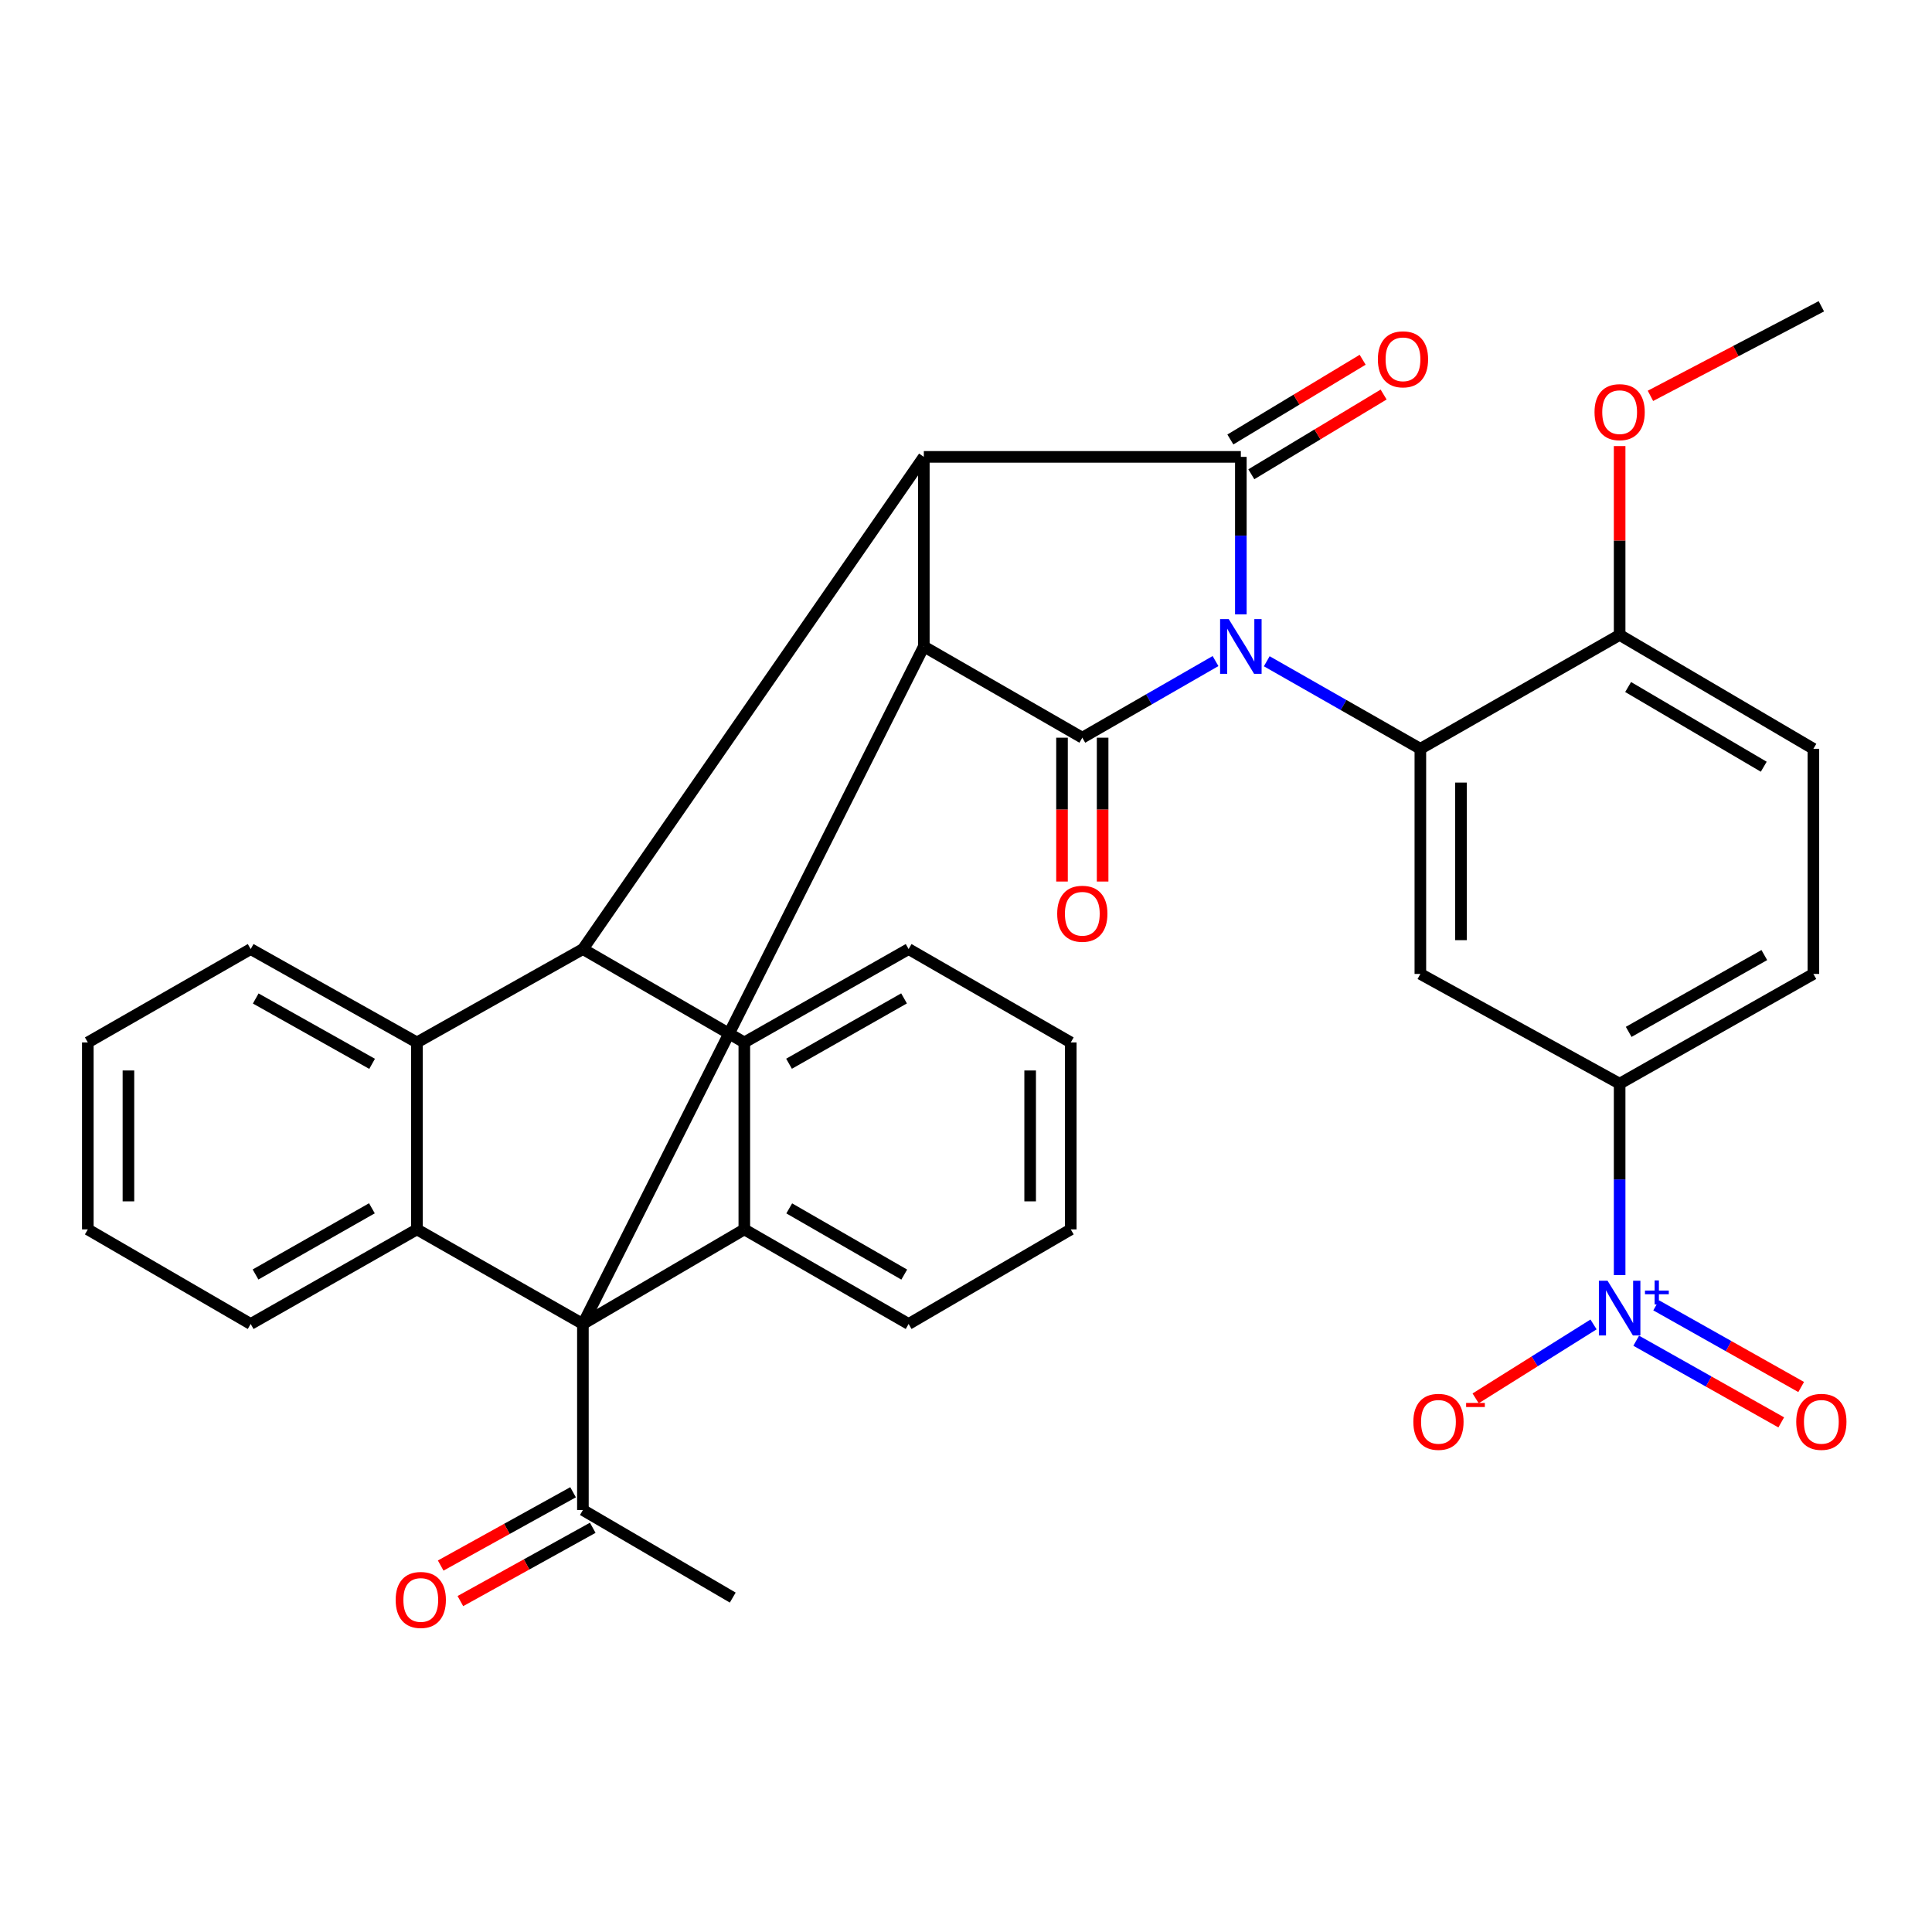 <?xml version='1.0' encoding='iso-8859-1'?>
<svg version='1.1' baseProfile='full'
              xmlns='http://www.w3.org/2000/svg'
                      xmlns:rdkit='http://www.rdkit.org/xml'
                      xmlns:xlink='http://www.w3.org/1999/xlink'
                  xml:space='preserve'
width='1000px' height='1000px' viewBox='0 0 1000 1000'>
<!-- END OF HEADER -->
<rect style='opacity:1.0;fill:#FFFFFF;stroke:none' width='1000' height='1000' x='0' y='0'> </rect>
<path class='bond-1' d='M 629.153,342.165 L 594.679,361.998' style='fill:none;fill-rule:evenodd;stroke:#0000FF;stroke-width:6px;stroke-linecap:butt;stroke-linejoin:miter;stroke-opacity:1' />
<path class='bond-1' d='M 594.679,361.998 L 560.205,381.83' style='fill:none;fill-rule:evenodd;stroke:#000000;stroke-width:6px;stroke-linecap:butt;stroke-linejoin:miter;stroke-opacity:1' />
<path class='bond-2' d='M 642.26,318.011 L 642.26,277.244' style='fill:none;fill-rule:evenodd;stroke:#0000FF;stroke-width:6px;stroke-linecap:butt;stroke-linejoin:miter;stroke-opacity:1' />
<path class='bond-2' d='M 642.26,277.244 L 642.26,236.477' style='fill:none;fill-rule:evenodd;stroke:#000000;stroke-width:6px;stroke-linecap:butt;stroke-linejoin:miter;stroke-opacity:1' />
<path class='bond-6' d='M 655.673,342.269 L 695.424,364.923' style='fill:none;fill-rule:evenodd;stroke:#0000FF;stroke-width:6px;stroke-linecap:butt;stroke-linejoin:miter;stroke-opacity:1' />
<path class='bond-6' d='M 695.424,364.923 L 735.175,387.576' style='fill:none;fill-rule:evenodd;stroke:#000000;stroke-width:6px;stroke-linecap:butt;stroke-linejoin:miter;stroke-opacity:1' />
<path class='bond-0' d='M 301.709,685.29 L 478.174,334.625' style='fill:none;fill-rule:evenodd;stroke:#000000;stroke-width:6px;stroke-linecap:butt;stroke-linejoin:miter;stroke-opacity:1' />
<path class='bond-7' d='M 301.709,685.29 L 385.258,636.333' style='fill:none;fill-rule:evenodd;stroke:#000000;stroke-width:6px;stroke-linecap:butt;stroke-linejoin:miter;stroke-opacity:1' />
<path class='bond-8' d='M 301.709,685.29 L 215.8,636.333' style='fill:none;fill-rule:evenodd;stroke:#000000;stroke-width:6px;stroke-linecap:butt;stroke-linejoin:miter;stroke-opacity:1' />
<path class='bond-14' d='M 301.709,685.29 L 301.709,781.581' style='fill:none;fill-rule:evenodd;stroke:#000000;stroke-width:6px;stroke-linecap:butt;stroke-linejoin:miter;stroke-opacity:1' />
<path class='bond-3' d='M 560.205,381.83 L 478.174,334.625' style='fill:none;fill-rule:evenodd;stroke:#000000;stroke-width:6px;stroke-linecap:butt;stroke-linejoin:miter;stroke-opacity:1' />
<path class='bond-16' d='M 549.694,381.83 L 549.694,419.056' style='fill:none;fill-rule:evenodd;stroke:#000000;stroke-width:6px;stroke-linecap:butt;stroke-linejoin:miter;stroke-opacity:1' />
<path class='bond-16' d='M 549.694,419.056 L 549.694,456.281' style='fill:none;fill-rule:evenodd;stroke:#FF0000;stroke-width:6px;stroke-linecap:butt;stroke-linejoin:miter;stroke-opacity:1' />
<path class='bond-16' d='M 570.716,381.83 L 570.716,419.056' style='fill:none;fill-rule:evenodd;stroke:#000000;stroke-width:6px;stroke-linecap:butt;stroke-linejoin:miter;stroke-opacity:1' />
<path class='bond-16' d='M 570.716,419.056 L 570.716,456.281' style='fill:none;fill-rule:evenodd;stroke:#FF0000;stroke-width:6px;stroke-linecap:butt;stroke-linejoin:miter;stroke-opacity:1' />
<path class='bond-4' d='M 642.26,236.477 L 478.174,236.477' style='fill:none;fill-rule:evenodd;stroke:#000000;stroke-width:6px;stroke-linecap:butt;stroke-linejoin:miter;stroke-opacity:1' />
<path class='bond-15' d='M 647.685,245.48 L 681.922,224.845' style='fill:none;fill-rule:evenodd;stroke:#000000;stroke-width:6px;stroke-linecap:butt;stroke-linejoin:miter;stroke-opacity:1' />
<path class='bond-15' d='M 681.922,224.845 L 716.159,204.211' style='fill:none;fill-rule:evenodd;stroke:#FF0000;stroke-width:6px;stroke-linecap:butt;stroke-linejoin:miter;stroke-opacity:1' />
<path class='bond-15' d='M 636.834,227.475 L 671.071,206.841' style='fill:none;fill-rule:evenodd;stroke:#000000;stroke-width:6px;stroke-linecap:butt;stroke-linejoin:miter;stroke-opacity:1' />
<path class='bond-15' d='M 671.071,206.841 L 705.307,186.206' style='fill:none;fill-rule:evenodd;stroke:#FF0000;stroke-width:6px;stroke-linecap:butt;stroke-linejoin:miter;stroke-opacity:1' />
<path class='bond-34' d='M 478.174,334.625 L 478.174,236.477' style='fill:none;fill-rule:evenodd;stroke:#000000;stroke-width:6px;stroke-linecap:butt;stroke-linejoin:miter;stroke-opacity:1' />
<path class='bond-5' d='M 478.174,236.477 L 301.709,491.237' style='fill:none;fill-rule:evenodd;stroke:#000000;stroke-width:6px;stroke-linecap:butt;stroke-linejoin:miter;stroke-opacity:1' />
<path class='bond-9' d='M 301.709,491.237 L 385.258,539.563' style='fill:none;fill-rule:evenodd;stroke:#000000;stroke-width:6px;stroke-linecap:butt;stroke-linejoin:miter;stroke-opacity:1' />
<path class='bond-10' d='M 301.709,491.237 L 215.8,539.563' style='fill:none;fill-rule:evenodd;stroke:#000000;stroke-width:6px;stroke-linecap:butt;stroke-linejoin:miter;stroke-opacity:1' />
<path class='bond-12' d='M 735.175,387.576 L 735.175,504.107' style='fill:none;fill-rule:evenodd;stroke:#000000;stroke-width:6px;stroke-linecap:butt;stroke-linejoin:miter;stroke-opacity:1' />
<path class='bond-12' d='M 756.197,405.056 L 756.197,486.627' style='fill:none;fill-rule:evenodd;stroke:#000000;stroke-width:6px;stroke-linecap:butt;stroke-linejoin:miter;stroke-opacity:1' />
<path class='bond-17' d='M 735.175,387.576 L 838.322,328.634' style='fill:none;fill-rule:evenodd;stroke:#000000;stroke-width:6px;stroke-linecap:butt;stroke-linejoin:miter;stroke-opacity:1' />
<path class='bond-23' d='M 385.258,636.333 L 470.302,685.29' style='fill:none;fill-rule:evenodd;stroke:#000000;stroke-width:6px;stroke-linecap:butt;stroke-linejoin:miter;stroke-opacity:1' />
<path class='bond-23' d='M 408.503,625.458 L 468.034,659.728' style='fill:none;fill-rule:evenodd;stroke:#000000;stroke-width:6px;stroke-linecap:butt;stroke-linejoin:miter;stroke-opacity:1' />
<path class='bond-37' d='M 385.258,636.333 L 385.258,539.563' style='fill:none;fill-rule:evenodd;stroke:#000000;stroke-width:6px;stroke-linecap:butt;stroke-linejoin:miter;stroke-opacity:1' />
<path class='bond-24' d='M 215.8,636.333 L 129.751,685.29' style='fill:none;fill-rule:evenodd;stroke:#000000;stroke-width:6px;stroke-linecap:butt;stroke-linejoin:miter;stroke-opacity:1' />
<path class='bond-24' d='M 192.497,625.405 L 132.263,659.675' style='fill:none;fill-rule:evenodd;stroke:#000000;stroke-width:6px;stroke-linecap:butt;stroke-linejoin:miter;stroke-opacity:1' />
<path class='bond-36' d='M 215.8,636.333 L 215.8,539.563' style='fill:none;fill-rule:evenodd;stroke:#000000;stroke-width:6px;stroke-linecap:butt;stroke-linejoin:miter;stroke-opacity:1' />
<path class='bond-25' d='M 385.258,539.563 L 470.302,491.237' style='fill:none;fill-rule:evenodd;stroke:#000000;stroke-width:6px;stroke-linecap:butt;stroke-linejoin:miter;stroke-opacity:1' />
<path class='bond-25' d='M 408.401,550.591 L 467.932,516.762' style='fill:none;fill-rule:evenodd;stroke:#000000;stroke-width:6px;stroke-linecap:butt;stroke-linejoin:miter;stroke-opacity:1' />
<path class='bond-26' d='M 215.8,539.563 L 129.751,491.237' style='fill:none;fill-rule:evenodd;stroke:#000000;stroke-width:6px;stroke-linecap:butt;stroke-linejoin:miter;stroke-opacity:1' />
<path class='bond-26' d='M 192.599,550.643 L 132.365,516.814' style='fill:none;fill-rule:evenodd;stroke:#000000;stroke-width:6px;stroke-linecap:butt;stroke-linejoin:miter;stroke-opacity:1' />
<path class='bond-11' d='M 838.322,659.993 L 838.322,610.452' style='fill:none;fill-rule:evenodd;stroke:#0000FF;stroke-width:6px;stroke-linecap:butt;stroke-linejoin:miter;stroke-opacity:1' />
<path class='bond-11' d='M 838.322,610.452 L 838.322,560.912' style='fill:none;fill-rule:evenodd;stroke:#000000;stroke-width:6px;stroke-linecap:butt;stroke-linejoin:miter;stroke-opacity:1' />
<path class='bond-18' d='M 824.814,685.526 L 794.3,704.659' style='fill:none;fill-rule:evenodd;stroke:#0000FF;stroke-width:6px;stroke-linecap:butt;stroke-linejoin:miter;stroke-opacity:1' />
<path class='bond-18' d='M 794.3,704.659 L 763.785,723.792' style='fill:none;fill-rule:evenodd;stroke:#FF0000;stroke-width:6px;stroke-linecap:butt;stroke-linejoin:miter;stroke-opacity:1' />
<path class='bond-19' d='M 846.899,693.951 L 884.435,715.09' style='fill:none;fill-rule:evenodd;stroke:#0000FF;stroke-width:6px;stroke-linecap:butt;stroke-linejoin:miter;stroke-opacity:1' />
<path class='bond-19' d='M 884.435,715.09 L 921.97,736.23' style='fill:none;fill-rule:evenodd;stroke:#FF0000;stroke-width:6px;stroke-linecap:butt;stroke-linejoin:miter;stroke-opacity:1' />
<path class='bond-19' d='M 857.215,675.634 L 894.75,696.774' style='fill:none;fill-rule:evenodd;stroke:#0000FF;stroke-width:6px;stroke-linecap:butt;stroke-linejoin:miter;stroke-opacity:1' />
<path class='bond-19' d='M 894.75,696.774 L 932.286,717.914' style='fill:none;fill-rule:evenodd;stroke:#FF0000;stroke-width:6px;stroke-linecap:butt;stroke-linejoin:miter;stroke-opacity:1' />
<path class='bond-13' d='M 735.175,504.107 L 838.322,560.912' style='fill:none;fill-rule:evenodd;stroke:#000000;stroke-width:6px;stroke-linecap:butt;stroke-linejoin:miter;stroke-opacity:1' />
<path class='bond-35' d='M 838.322,560.912 L 938.607,504.107' style='fill:none;fill-rule:evenodd;stroke:#000000;stroke-width:6px;stroke-linecap:butt;stroke-linejoin:miter;stroke-opacity:1' />
<path class='bond-35' d='M 843.004,534.1 L 913.203,494.336' style='fill:none;fill-rule:evenodd;stroke:#000000;stroke-width:6px;stroke-linecap:butt;stroke-linejoin:miter;stroke-opacity:1' />
<path class='bond-21' d='M 296.617,772.386 L 262.36,791.357' style='fill:none;fill-rule:evenodd;stroke:#000000;stroke-width:6px;stroke-linecap:butt;stroke-linejoin:miter;stroke-opacity:1' />
<path class='bond-21' d='M 262.36,791.357 L 228.103,810.328' style='fill:none;fill-rule:evenodd;stroke:#FF0000;stroke-width:6px;stroke-linecap:butt;stroke-linejoin:miter;stroke-opacity:1' />
<path class='bond-21' d='M 306.801,790.776 L 272.544,809.747' style='fill:none;fill-rule:evenodd;stroke:#000000;stroke-width:6px;stroke-linecap:butt;stroke-linejoin:miter;stroke-opacity:1' />
<path class='bond-21' d='M 272.544,809.747 L 238.287,828.718' style='fill:none;fill-rule:evenodd;stroke:#FF0000;stroke-width:6px;stroke-linecap:butt;stroke-linejoin:miter;stroke-opacity:1' />
<path class='bond-28' d='M 301.709,781.581 L 379.267,826.906' style='fill:none;fill-rule:evenodd;stroke:#000000;stroke-width:6px;stroke-linecap:butt;stroke-linejoin:miter;stroke-opacity:1' />
<path class='bond-22' d='M 838.322,328.634 L 938.607,387.576' style='fill:none;fill-rule:evenodd;stroke:#000000;stroke-width:6px;stroke-linecap:butt;stroke-linejoin:miter;stroke-opacity:1' />
<path class='bond-22' d='M 842.713,355.599 L 912.912,396.858' style='fill:none;fill-rule:evenodd;stroke:#000000;stroke-width:6px;stroke-linecap:butt;stroke-linejoin:miter;stroke-opacity:1' />
<path class='bond-27' d='M 838.322,328.634 L 838.322,279.764' style='fill:none;fill-rule:evenodd;stroke:#000000;stroke-width:6px;stroke-linecap:butt;stroke-linejoin:miter;stroke-opacity:1' />
<path class='bond-27' d='M 838.322,279.764 L 838.322,230.893' style='fill:none;fill-rule:evenodd;stroke:#FF0000;stroke-width:6px;stroke-linecap:butt;stroke-linejoin:miter;stroke-opacity:1' />
<path class='bond-20' d='M 938.607,504.107 L 938.607,387.576' style='fill:none;fill-rule:evenodd;stroke:#000000;stroke-width:6px;stroke-linecap:butt;stroke-linejoin:miter;stroke-opacity:1' />
<path class='bond-31' d='M 470.302,685.29 L 554.226,636.333' style='fill:none;fill-rule:evenodd;stroke:#000000;stroke-width:6px;stroke-linecap:butt;stroke-linejoin:miter;stroke-opacity:1' />
<path class='bond-30' d='M 129.751,685.29 L 45.455,636.333' style='fill:none;fill-rule:evenodd;stroke:#000000;stroke-width:6px;stroke-linecap:butt;stroke-linejoin:miter;stroke-opacity:1' />
<path class='bond-32' d='M 470.302,491.237 L 554.226,539.563' style='fill:none;fill-rule:evenodd;stroke:#000000;stroke-width:6px;stroke-linecap:butt;stroke-linejoin:miter;stroke-opacity:1' />
<path class='bond-33' d='M 129.751,491.237 L 45.455,539.563' style='fill:none;fill-rule:evenodd;stroke:#000000;stroke-width:6px;stroke-linecap:butt;stroke-linejoin:miter;stroke-opacity:1' />
<path class='bond-29' d='M 854.269,204.891 L 898.499,181.713' style='fill:none;fill-rule:evenodd;stroke:#FF0000;stroke-width:6px;stroke-linecap:butt;stroke-linejoin:miter;stroke-opacity:1' />
<path class='bond-29' d='M 898.499,181.713 L 942.729,158.534' style='fill:none;fill-rule:evenodd;stroke:#000000;stroke-width:6px;stroke-linecap:butt;stroke-linejoin:miter;stroke-opacity:1' />
<path class='bond-38' d='M 45.455,636.333 L 45.455,539.563' style='fill:none;fill-rule:evenodd;stroke:#000000;stroke-width:6px;stroke-linecap:butt;stroke-linejoin:miter;stroke-opacity:1' />
<path class='bond-38' d='M 66.476,621.817 L 66.476,554.079' style='fill:none;fill-rule:evenodd;stroke:#000000;stroke-width:6px;stroke-linecap:butt;stroke-linejoin:miter;stroke-opacity:1' />
<path class='bond-39' d='M 554.226,636.333 L 554.226,539.563' style='fill:none;fill-rule:evenodd;stroke:#000000;stroke-width:6px;stroke-linecap:butt;stroke-linejoin:miter;stroke-opacity:1' />
<path class='bond-39' d='M 533.204,621.817 L 533.204,554.079' style='fill:none;fill-rule:evenodd;stroke:#000000;stroke-width:6px;stroke-linecap:butt;stroke-linejoin:miter;stroke-opacity:1' />
<path  class='atom-0' d='M 636 320.465
L 645.28 335.465
Q 646.2 336.945, 647.68 339.625
Q 649.16 342.305, 649.24 342.465
L 649.24 320.465
L 653 320.465
L 653 348.785
L 649.12 348.785
L 639.16 332.385
Q 638 330.465, 636.76 328.265
Q 635.56 326.065, 635.2 325.385
L 635.2 348.785
L 631.52 348.785
L 631.52 320.465
L 636 320.465
' fill='#0000FF'/>
<path  class='atom-12' d='M 832.062 662.896
L 841.342 677.896
Q 842.262 679.376, 843.742 682.056
Q 845.222 684.736, 845.302 684.896
L 845.302 662.896
L 849.062 662.896
L 849.062 691.216
L 845.182 691.216
L 835.222 674.816
Q 834.062 672.896, 832.822 670.696
Q 831.622 668.496, 831.262 667.816
L 831.262 691.216
L 827.582 691.216
L 827.582 662.896
L 832.062 662.896
' fill='#0000FF'/>
<path  class='atom-12' d='M 851.438 668.001
L 856.427 668.001
L 856.427 662.748
L 858.645 662.748
L 858.645 668.001
L 863.766 668.001
L 863.766 669.902
L 858.645 669.902
L 858.645 675.182
L 856.427 675.182
L 856.427 669.902
L 851.438 669.902
L 851.438 668.001
' fill='#0000FF'/>
<path  class='atom-16' d='M 713.183 185.977
Q 713.183 179.177, 716.543 175.377
Q 719.903 171.577, 726.183 171.577
Q 732.463 171.577, 735.823 175.377
Q 739.183 179.177, 739.183 185.977
Q 739.183 192.857, 735.783 196.777
Q 732.383 200.657, 726.183 200.657
Q 719.943 200.657, 716.543 196.777
Q 713.183 192.897, 713.183 185.977
M 726.183 197.457
Q 730.503 197.457, 732.823 194.577
Q 735.183 191.657, 735.183 185.977
Q 735.183 180.417, 732.823 177.617
Q 730.503 174.777, 726.183 174.777
Q 721.863 174.777, 719.503 177.577
Q 717.183 180.377, 717.183 185.977
Q 717.183 191.697, 719.503 194.577
Q 721.863 197.457, 726.183 197.457
' fill='#FF0000'/>
<path  class='atom-17' d='M 547.205 472.958
Q 547.205 466.158, 550.565 462.358
Q 553.925 458.558, 560.205 458.558
Q 566.485 458.558, 569.845 462.358
Q 573.205 466.158, 573.205 472.958
Q 573.205 479.838, 569.805 483.758
Q 566.405 487.638, 560.205 487.638
Q 553.965 487.638, 550.565 483.758
Q 547.205 479.878, 547.205 472.958
M 560.205 484.438
Q 564.525 484.438, 566.845 481.558
Q 569.205 478.638, 569.205 472.958
Q 569.205 467.398, 566.845 464.598
Q 564.525 461.758, 560.205 461.758
Q 555.885 461.758, 553.525 464.558
Q 551.205 467.358, 551.205 472.958
Q 551.205 478.678, 553.525 481.558
Q 555.885 484.438, 560.205 484.438
' fill='#FF0000'/>
<path  class='atom-19' d='M 731.542 735.939
Q 731.542 729.139, 734.902 725.339
Q 738.262 721.539, 744.542 721.539
Q 750.822 721.539, 754.182 725.339
Q 757.542 729.139, 757.542 735.939
Q 757.542 742.819, 754.142 746.739
Q 750.742 750.619, 744.542 750.619
Q 738.302 750.619, 734.902 746.739
Q 731.542 742.859, 731.542 735.939
M 744.542 747.419
Q 748.862 747.419, 751.182 744.539
Q 753.542 741.619, 753.542 735.939
Q 753.542 730.379, 751.182 727.579
Q 748.862 724.739, 744.542 724.739
Q 740.222 724.739, 737.862 727.539
Q 735.542 730.339, 735.542 735.939
Q 735.542 741.659, 737.862 744.539
Q 740.222 747.419, 744.542 747.419
' fill='#FF0000'/>
<path  class='atom-19' d='M 758.862 726.161
L 768.55 726.161
L 768.55 728.273
L 758.862 728.273
L 758.862 726.161
' fill='#FF0000'/>
<path  class='atom-20' d='M 929.729 735.939
Q 929.729 729.139, 933.089 725.339
Q 936.449 721.539, 942.729 721.539
Q 949.009 721.539, 952.369 725.339
Q 955.729 729.139, 955.729 735.939
Q 955.729 742.819, 952.329 746.739
Q 948.929 750.619, 942.729 750.619
Q 936.489 750.619, 933.089 746.739
Q 929.729 742.859, 929.729 735.939
M 942.729 747.419
Q 947.049 747.419, 949.369 744.539
Q 951.729 741.619, 951.729 735.939
Q 951.729 730.379, 949.369 727.579
Q 947.049 724.739, 942.729 724.739
Q 938.409 724.739, 936.049 727.539
Q 933.729 730.339, 933.729 735.939
Q 933.729 741.659, 936.049 744.539
Q 938.409 747.419, 942.729 747.419
' fill='#FF0000'/>
<path  class='atom-22' d='M 204.797 828.13
Q 204.797 821.33, 208.157 817.53
Q 211.517 813.73, 217.797 813.73
Q 224.077 813.73, 227.437 817.53
Q 230.797 821.33, 230.797 828.13
Q 230.797 835.01, 227.397 838.93
Q 223.997 842.81, 217.797 842.81
Q 211.557 842.81, 208.157 838.93
Q 204.797 835.05, 204.797 828.13
M 217.797 839.61
Q 222.117 839.61, 224.437 836.73
Q 226.797 833.81, 226.797 828.13
Q 226.797 822.57, 224.437 819.77
Q 222.117 816.93, 217.797 816.93
Q 213.477 816.93, 211.117 819.73
Q 208.797 822.53, 208.797 828.13
Q 208.797 833.85, 211.117 836.73
Q 213.477 839.61, 217.797 839.61
' fill='#FF0000'/>
<path  class='atom-28' d='M 825.322 213.328
Q 825.322 206.528, 828.682 202.728
Q 832.042 198.928, 838.322 198.928
Q 844.602 198.928, 847.962 202.728
Q 851.322 206.528, 851.322 213.328
Q 851.322 220.208, 847.922 224.128
Q 844.522 228.008, 838.322 228.008
Q 832.082 228.008, 828.682 224.128
Q 825.322 220.248, 825.322 213.328
M 838.322 224.808
Q 842.642 224.808, 844.962 221.928
Q 847.322 219.008, 847.322 213.328
Q 847.322 207.768, 844.962 204.968
Q 842.642 202.128, 838.322 202.128
Q 834.002 202.128, 831.642 204.928
Q 829.322 207.728, 829.322 213.328
Q 829.322 219.048, 831.642 221.928
Q 834.002 224.808, 838.322 224.808
' fill='#FF0000'/>
</svg>
